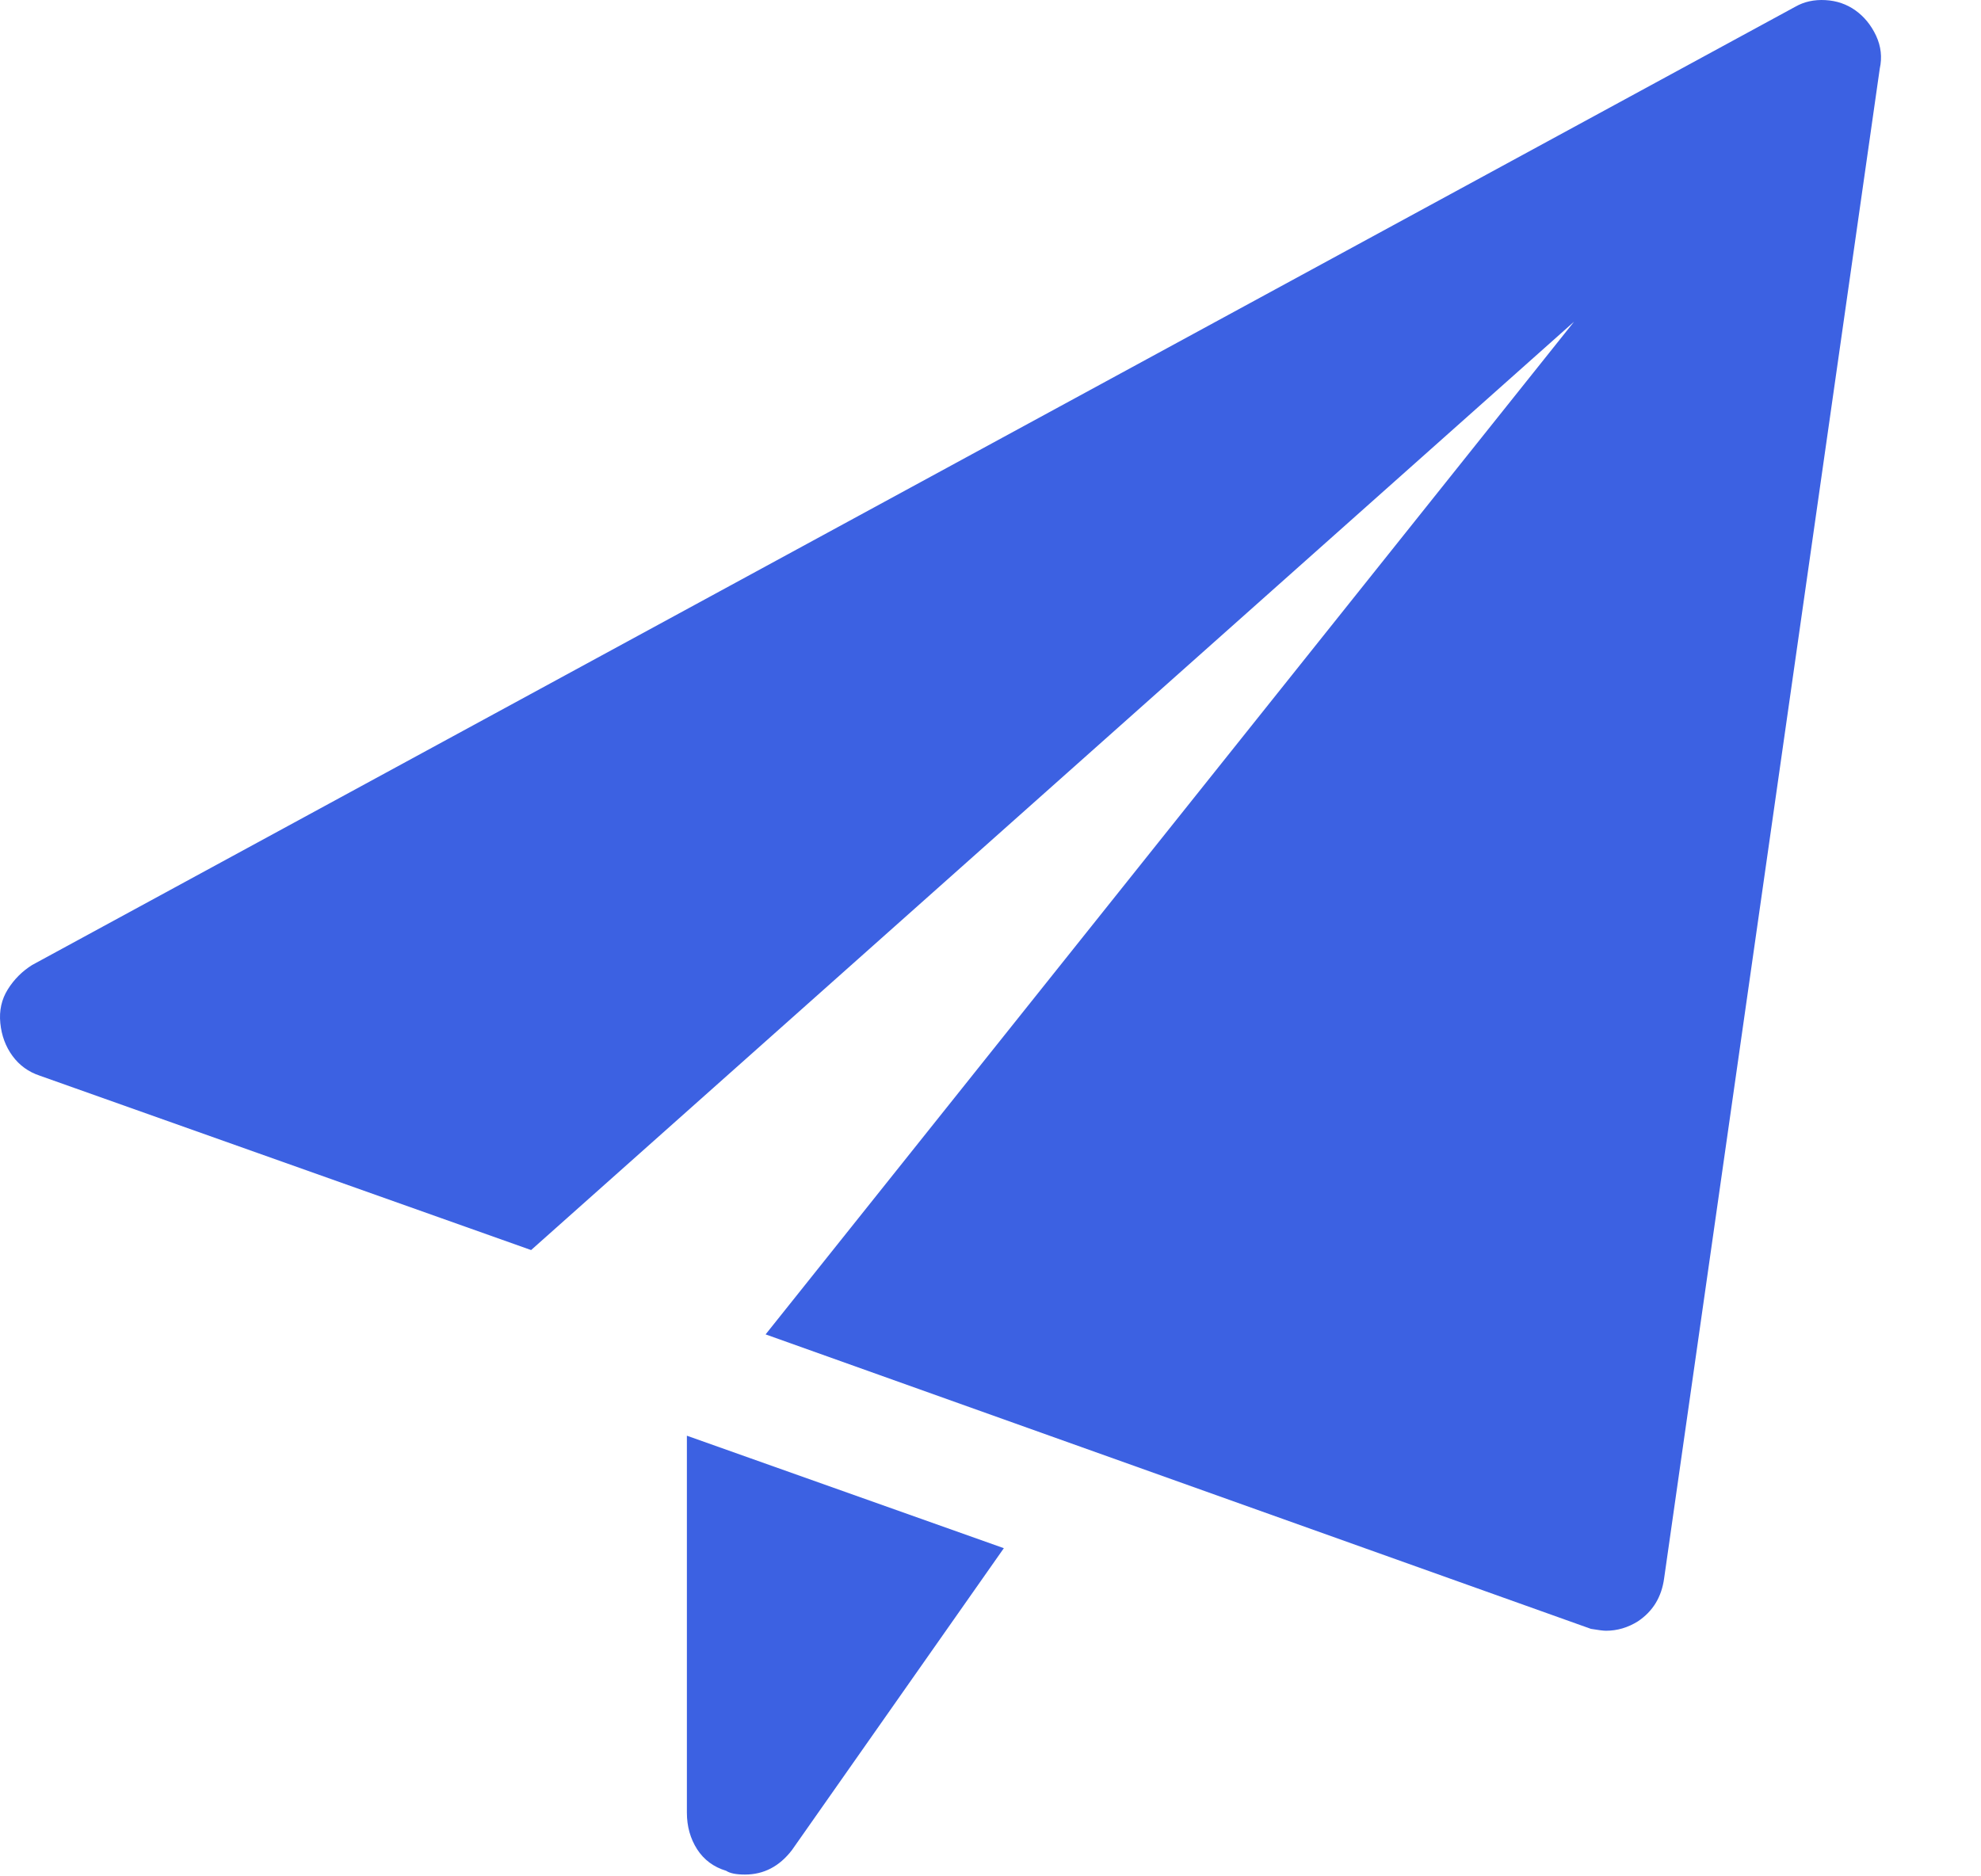 <svg width="19" height="18" viewBox="0 0 19 18" fill="none" xmlns="http://www.w3.org/2000/svg">
<path d="M6.588 13.773V17.389C6.588 17.521 6.621 17.638 6.686 17.74C6.752 17.842 6.845 17.911 6.965 17.947C7.001 17.971 7.061 17.983 7.145 17.983C7.325 17.983 7.475 17.905 7.595 17.749L9.628 14.852L6.588 13.773ZM17.796 0.1C17.712 0.04 17.616 0.007 17.508 0.001C17.4 -0.005 17.304 0.016 17.22 0.064L0.309 9.257C0.213 9.317 0.135 9.395 0.075 9.491C0.015 9.587 -0.009 9.695 0.003 9.815C0.015 9.935 0.054 10.04 0.12 10.13C0.186 10.22 0.273 10.283 0.381 10.319L5.094 11.992L15.097 3.086L7.343 12.801L15.259 15.626C15.331 15.638 15.379 15.644 15.403 15.644C15.511 15.644 15.613 15.614 15.709 15.554C15.853 15.458 15.937 15.32 15.961 15.14L18.029 0.658C18.053 0.55 18.041 0.445 17.994 0.343C17.946 0.241 17.88 0.16 17.796 0.1Z" fill="#3C61E2"/>
</svg>
